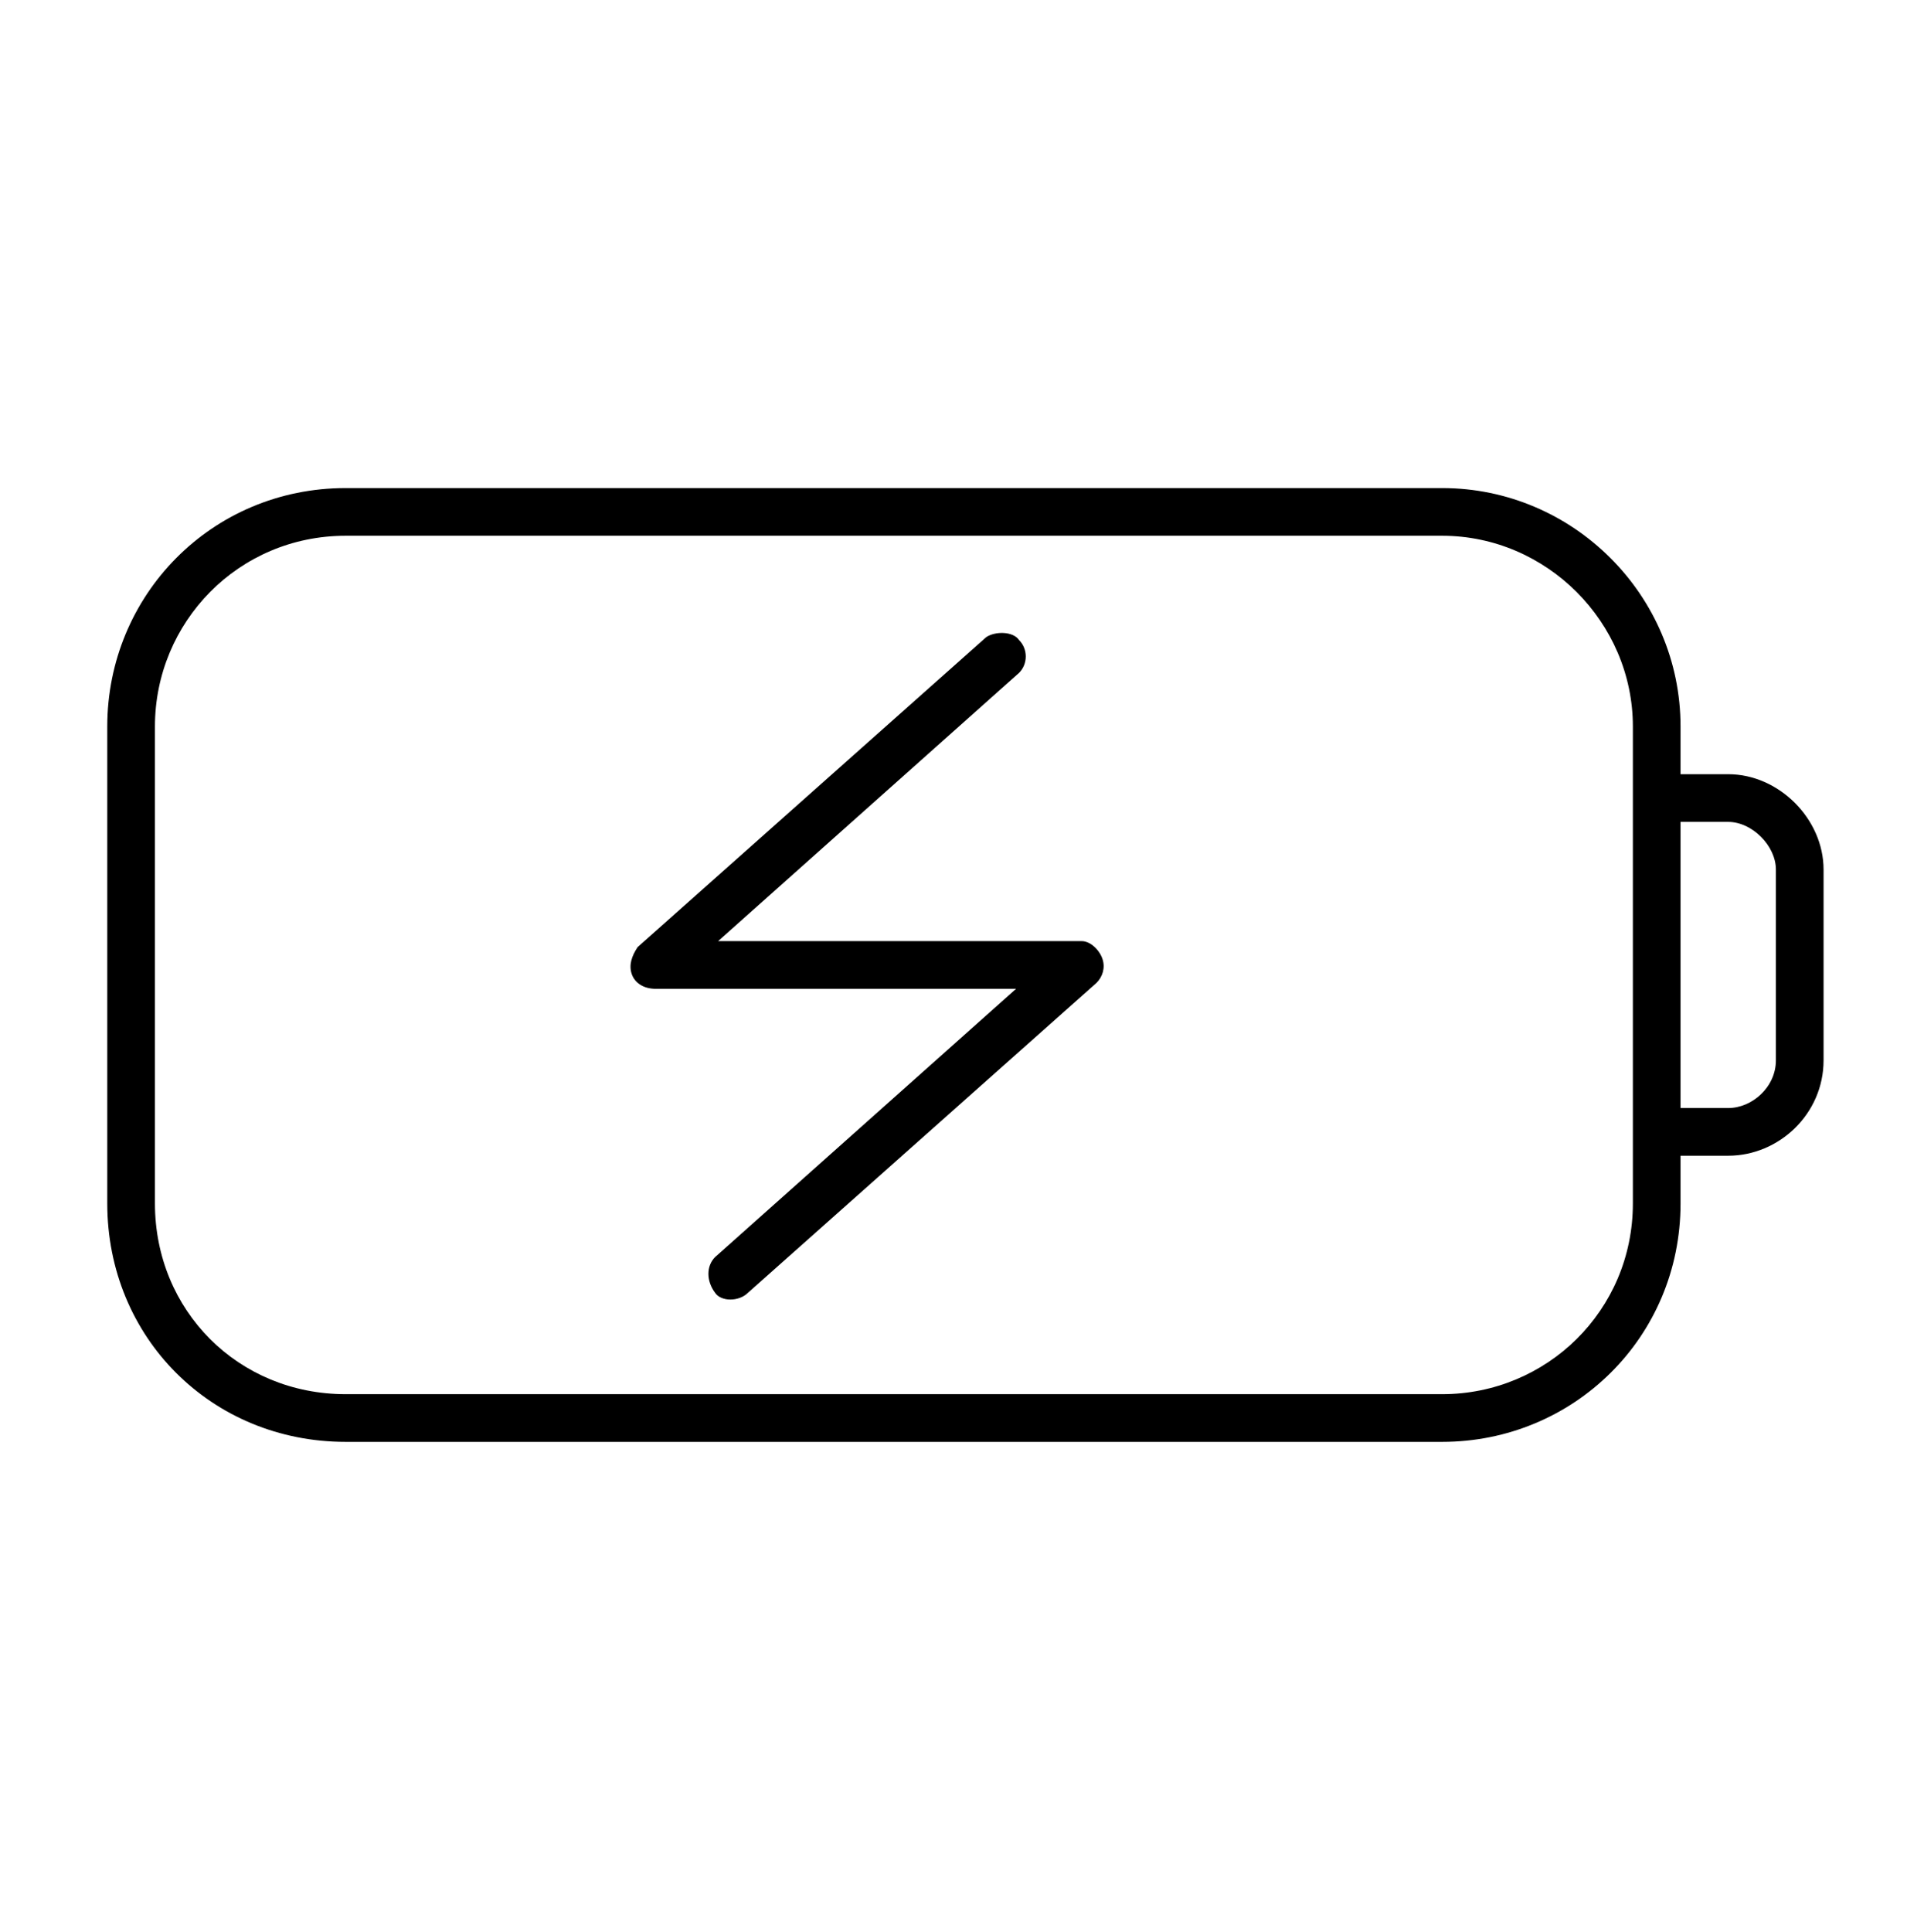 <svg aria-hidden="true" xmlns="http://www.w3.org/2000/svg" fill="currentColor" preserveAspectRatio="xMinYMin meet" viewBox="0 -6 1024 1037"><path d="M385.6 499.2h195.2c4.8 0 9.6 4.8 11.2 9.6s0 9.6-3.2 12.8l-187.2 166.4c-4.8 4.8-14.4 4.8-17.6 0-4.8-6.4-4.8-14.4 0-19.2l161.6-144h-193.6c-6.4 0-11.2-3.2-12.8-8s0-9.6 3.2-14.4l187.2-166.4c4.8-3.2 14.4-3.2 17.6 1.6 4.8 4.8 4.8 12.8 0 17.6l-161.6 144zM774.4 768h-588.8c-72 0-128-56-128-128v-256c0-70.4 56-128 128-128h588.8c70.4 0 128 57.6 128 128v25.6h25.6c27.2 0 51.2 24 51.2 51.2v102.4c0 28.8-24 51.2-51.2 51.2h-25.6v25.6c0 72-57.6 128-128 128zM185.6 281.6c-57.6 0-102.4 46.4-102.4 102.4v256c0 57.6 44.8 102.4 102.4 102.4h588.8c56 0 102.4-44.8 102.4-102.4v-256c0-56-46.4-102.4-102.4-102.4h-588.8zM928 588.8c12.8 0 25.6-11.2 25.6-25.6v-102.4c0-12.8-12.8-25.6-25.6-25.6h-25.6v153.6h25.6z"></path></svg>